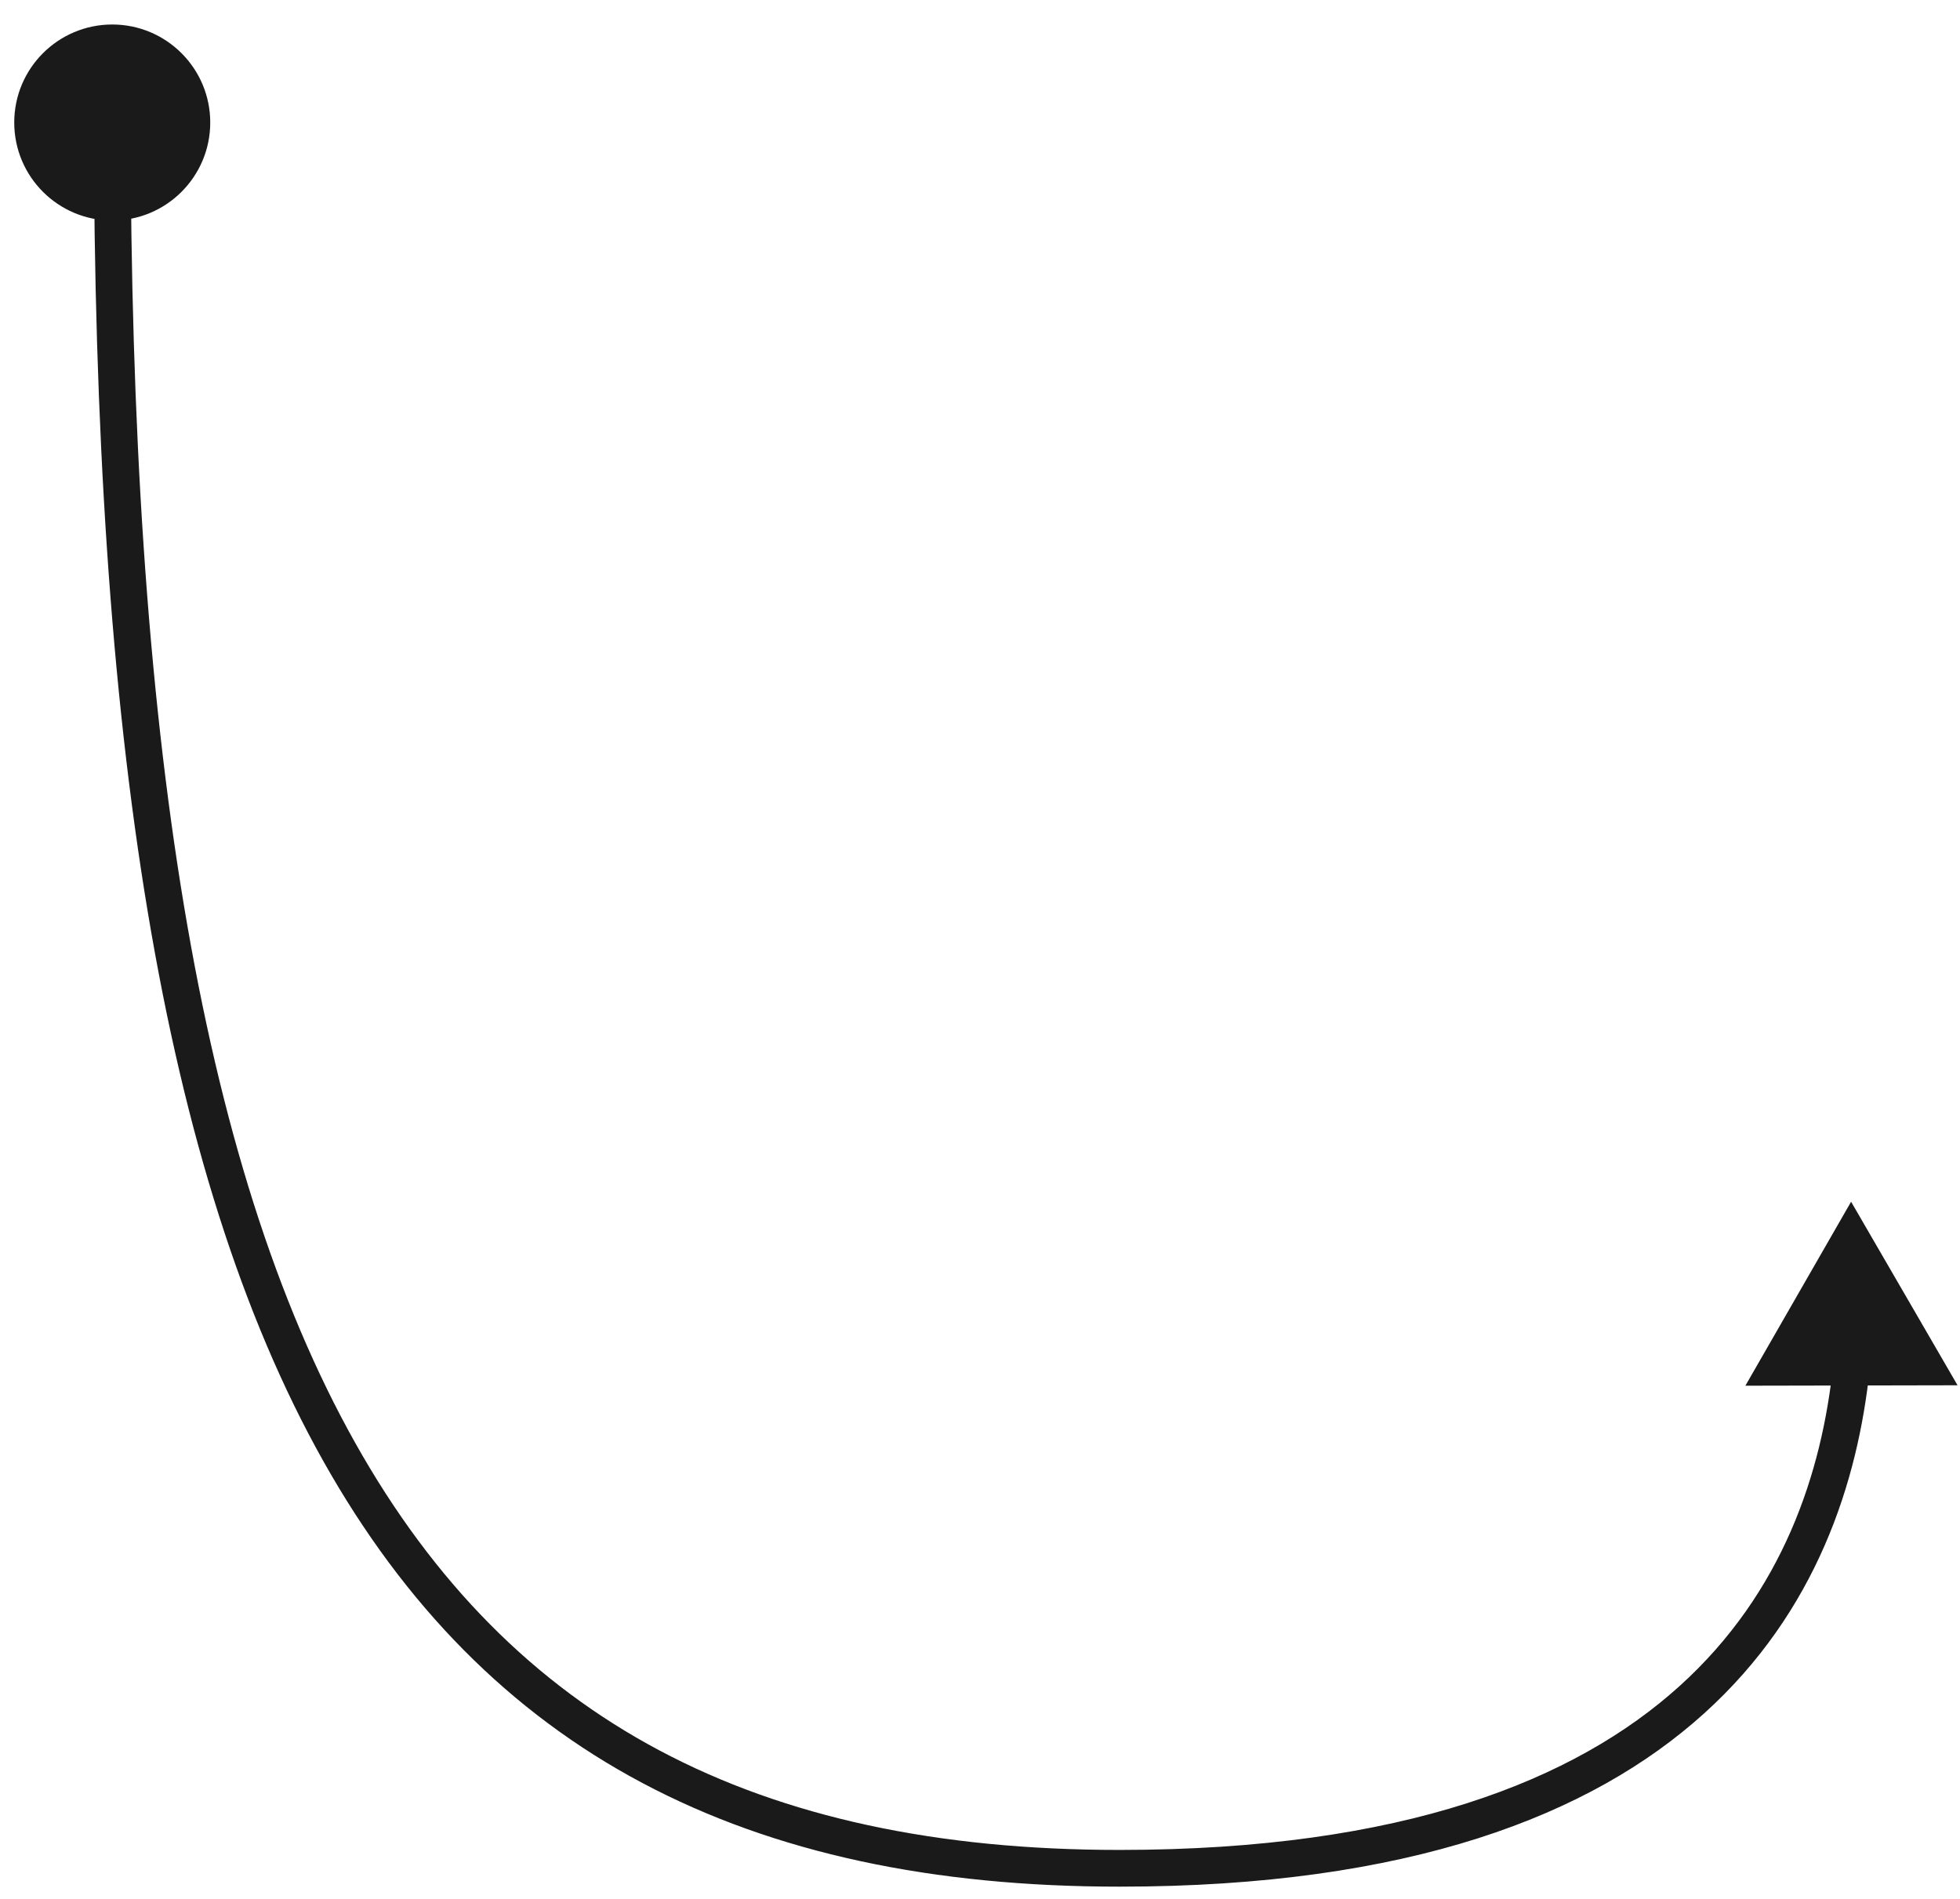 <svg xmlns="http://www.w3.org/2000/svg" fill="none" viewBox="0 0 64 62" height="62" width="64">
<path fill="#1A1A1A" d="M0.465 4C0.465 5.768 1.898 7.2 3.665 7.2C5.432 7.2 6.865 5.768 6.865 4C6.865 2.233 5.432 0.8 3.665 0.8C1.898 0.8 0.465 2.233 0.465 4ZM60.444 39.237L56.992 45.244L63.92 45.23L60.444 39.237ZM3.065 4C3.065 23.891 5.262 38.276 10.554 47.7C13.209 52.429 16.646 55.915 20.973 58.214C25.294 60.51 30.463 61.6 36.556 61.6V60.401C30.604 60.401 25.64 59.335 21.536 57.154C17.436 54.976 14.157 51.666 11.6 47.113C6.469 37.975 4.265 23.86 4.265 4L3.065 4ZM36.556 61.6C46.005 61.6 51.954 59.275 55.64 55.948C59.327 52.621 60.665 48.371 61.052 44.7L59.858 44.574C59.491 48.061 58.233 51.992 54.836 55.057C51.439 58.123 45.816 60.401 36.556 60.401V61.6Z"></path>
</svg>
